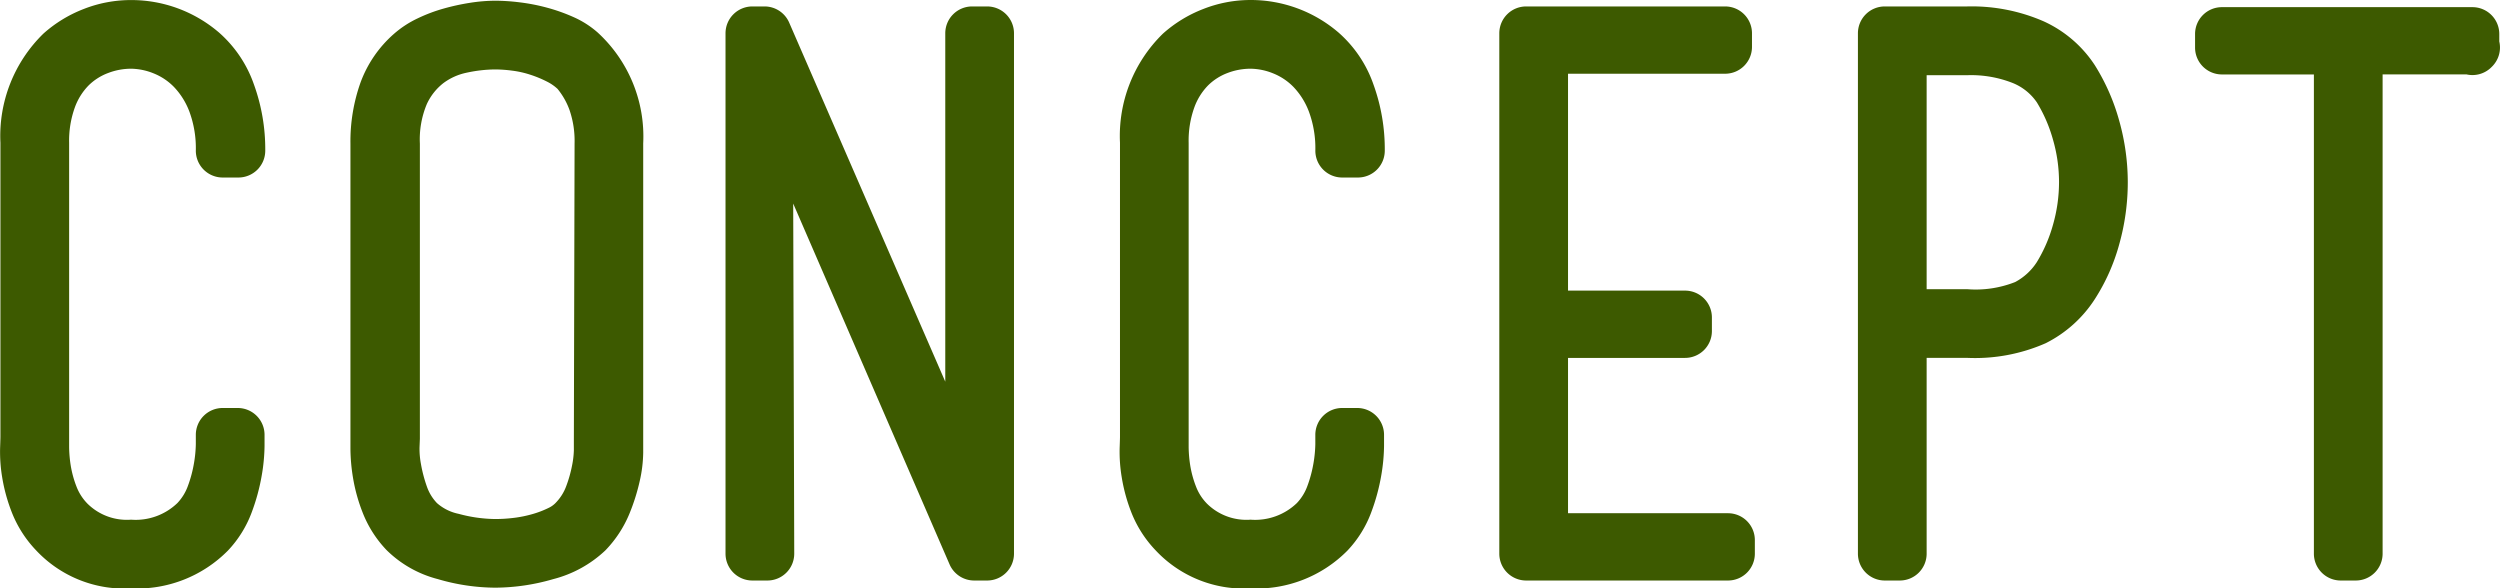 <svg xmlns="http://www.w3.org/2000/svg" width="139.703" height="32.88" viewBox="0 0 139.703 32.88">
  <g transform="translate(-613.317 -205.047)">
    <path id="パス_824" data-name="パス 824" d="M-55.7-6.88h0Zm0,0v.62a8.877,8.877,0,0,1-.14,1.42,9.689,9.689,0,0,1-.48,1.76,4.779,4.779,0,0,1-1.02,1.64A5.677,5.677,0,0,1-61.66.2a5.291,5.291,0,0,1-4.2-1.64,5.006,5.006,0,0,1-1.06-1.64,8.014,8.014,0,0,1-.46-1.66,7.289,7.289,0,0,1-.1-1.34q.02-.56.02-.68V-23.2a6.52,6.52,0,0,1,1.92-5,5.836,5.836,0,0,1,1.78-1.08,5.7,5.7,0,0,1,2.1-.4,6.039,6.039,0,0,1,3.92,1.44,5.348,5.348,0,0,1,1.54,2.3,9.1,9.1,0,0,1,.54,3.18h-.88A7.355,7.355,0,0,0-57-25.48a5.523,5.523,0,0,0-1.2-1.9,4.815,4.815,0,0,0-1.66-1.1,4.92,4.92,0,0,0-1.8-.36,5.114,5.114,0,0,0-1.82.34,4.616,4.616,0,0,0-1.6,1.02,4.872,4.872,0,0,0-1.12,1.76,6.931,6.931,0,0,0-.42,2.52V-6.18a8.676,8.676,0,0,0,.1,1.2,7.2,7.2,0,0,0,.4,1.5,4.293,4.293,0,0,0,.9,1.44,4.581,4.581,0,0,0,3.56,1.4,4.813,4.813,0,0,0,3.68-1.4,4.248,4.248,0,0,0,.9-1.46,8.44,8.44,0,0,0,.42-1.58,8.445,8.445,0,0,0,.12-1.28v-.52Zm21.16.36v.64a6.119,6.119,0,0,1-.16,1.26,9.707,9.707,0,0,1-.5,1.58,5,5,0,0,1-1.02,1.56A5.141,5.141,0,0,1-38.48-.26,10.186,10.186,0,0,1-41.3.16a9.978,9.978,0,0,1-2.8-.42,4.831,4.831,0,0,1-2.2-1.22,4.876,4.876,0,0,1-1.02-1.6,8.013,8.013,0,0,1-.46-1.66,9.006,9.006,0,0,1-.12-1.34V-23.16a8.3,8.3,0,0,1,.46-2.86,5.165,5.165,0,0,1,1.46-2.14A4.154,4.154,0,0,1-45-28.8a7.422,7.422,0,0,1,1.22-.46,10.993,10.993,0,0,1,1.28-.28,7.8,7.8,0,0,1,1.2-.1,9.913,9.913,0,0,1,1.18.08,9.236,9.236,0,0,1,1.32.26,8.484,8.484,0,0,1,1.24.44,3.736,3.736,0,0,1,.98.62,6.418,6.418,0,0,1,2.04,5.08Zm-.84-16.64a6.765,6.765,0,0,0-.38-2.4,5.419,5.419,0,0,0-.98-1.68,3.917,3.917,0,0,0-.98-.7,7.86,7.86,0,0,0-1.2-.5,6.872,6.872,0,0,0-1.26-.28,9.176,9.176,0,0,0-1.12-.08,9.21,9.21,0,0,0-1.94.22,4.8,4.8,0,0,0-1.86.84,4.609,4.609,0,0,0-1.38,1.72,6.511,6.511,0,0,0-.54,2.86V-6.72l-.02.5A6.124,6.124,0,0,0-46.94-5a9.2,9.2,0,0,0,.4,1.52,4.039,4.039,0,0,0,.88,1.44,3.978,3.978,0,0,0,1.92,1.02,9.507,9.507,0,0,0,2.44.34,10,10,0,0,0,1.24-.08,8.128,8.128,0,0,0,1.26-.26,6.757,6.757,0,0,0,1.14-.44,2.754,2.754,0,0,0,.84-.62,4.124,4.124,0,0,0,.88-1.4,8.573,8.573,0,0,0,.4-1.42,6.429,6.429,0,0,0,.12-1.12v-.46ZM-14.1-.24h0Zm-12,0h-.84V-29.32h.68L-15.182-3.84q.241.56.341.88t.181.52V-29.32h.84V-.24h-.723L-25.5-25.52q-.08-.2-.341-.82a6.174,6.174,0,0,1-.341-.98Zm-.28-29.08h0ZM6.86-6.88h0Zm0,0v.62a8.877,8.877,0,0,1-.14,1.42,9.689,9.689,0,0,1-.48,1.76A4.779,4.779,0,0,1,5.22-1.44,5.677,5.677,0,0,1,.9.2,5.291,5.291,0,0,1-3.3-1.44,5.006,5.006,0,0,1-4.36-3.08a8.013,8.013,0,0,1-.46-1.66,7.288,7.288,0,0,1-.1-1.34q.02-.56.02-.68V-23.2a6.52,6.52,0,0,1,1.92-5A5.836,5.836,0,0,1-1.2-29.28a5.7,5.7,0,0,1,2.1-.4,6.039,6.039,0,0,1,3.92,1.44,5.348,5.348,0,0,1,1.54,2.3,9.1,9.1,0,0,1,.54,3.18H6.02a7.355,7.355,0,0,0-.46-2.72,5.523,5.523,0,0,0-1.2-1.9,4.815,4.815,0,0,0-1.66-1.1,4.92,4.92,0,0,0-1.8-.36,5.114,5.114,0,0,0-1.82.34,4.616,4.616,0,0,0-1.6,1.02,4.872,4.872,0,0,0-1.12,1.76,6.93,6.93,0,0,0-.42,2.52V-6.68s0,.167,0,.5a8.676,8.676,0,0,0,.1,1.2,7.2,7.2,0,0,0,.4,1.5,4.293,4.293,0,0,0,.9,1.44A4.581,4.581,0,0,0,.9-.64a4.813,4.813,0,0,0,3.68-1.4,4.248,4.248,0,0,0,.9-1.46A8.44,8.44,0,0,0,5.9-5.08a8.445,8.445,0,0,0,.12-1.28v-.52ZM27.58-1v.76H16.3V-29.32H27.42v.76H17.14v15.12h8.04v.76H17.14V-1ZM46.82-26.72A10.105,10.105,0,0,1,48-24.02,11.153,11.153,0,0,1,48.42-21,11.3,11.3,0,0,1,48-17.94a9.485,9.485,0,0,1-1.18,2.66,5.487,5.487,0,0,1-2.16,1.94,8.486,8.486,0,0,1-3.72.66H37.18V-.24h-.84V-29.32h4.6a8.557,8.557,0,0,1,3.62.68A5.252,5.252,0,0,1,46.82-26.72ZM46.1-15.726a9.655,9.655,0,0,0,1.08-2.467,10.132,10.132,0,0,0,.4-2.827,9.992,9.992,0,0,0-.4-2.788,9.655,9.655,0,0,0-1.08-2.467A4.479,4.479,0,0,0,44.14-27.9a7.74,7.74,0,0,0-3.2-.582H37.18v14.96h3.76a7.506,7.506,0,0,0,3.4-.582A4.777,4.777,0,0,0,46.1-15.726ZM61.82-28.52H55.18v-.76h14v.8l.04-.04H62.66V-.24h-.84Z" transform="translate(682.3 236.227)" fill="#3d5a00"/>
    <path id="パス_824_-_アウトライン" data-name="パス 824 - アウトライン" d="M.9,1.7A6.75,6.75,0,0,1-4.408-.429,6.51,6.51,0,0,1-5.759-2.539,9.545,9.545,0,0,1-6.3-4.512a8.673,8.673,0,0,1-.116-1.622c.018-.493.019-.6.019-.626V-23.2a7.985,7.985,0,0,1,2.394-6.094l.026-.024a7.357,7.357,0,0,1,2.233-1.359A7.224,7.224,0,0,1,.9-31.18,7.529,7.529,0,0,1,5.77-29.4l.015.012A6.847,6.847,0,0,1,7.767-26.46a10.634,10.634,0,0,1,.633,3.7,1.5,1.5,0,0,1-1.5,1.5H6.02a1.5,1.5,0,0,1-1.5-1.5,5.914,5.914,0,0,0-.354-2.167A4.071,4.071,0,0,0,3.3-26.319a3.3,3.3,0,0,0-1.146-.764A3.455,3.455,0,0,0,.9-27.34,3.594,3.594,0,0,0-.39-27.1a3.1,3.1,0,0,0-1.085.693,3.417,3.417,0,0,0-.767,1.228A5.487,5.487,0,0,0-2.56-23.2V-6.18a7.254,7.254,0,0,0,.085.988,5.743,5.743,0,0,0,.32,1.185,2.782,2.782,0,0,0,.59.941l.013.014A3.131,3.131,0,0,0,.9-2.14a3.362,3.362,0,0,0,2.589-.929,2.733,2.733,0,0,0,.583-.946,6.981,6.981,0,0,0,.347-1.3,7.042,7.042,0,0,0,.1-1.046v-.52a1.5,1.5,0,0,1,1.5-1.5h.84a1.5,1.5,0,0,1,1.5,1.5v.62A10.242,10.242,0,0,1,8.2-4.593,11.237,11.237,0,0,1,7.647-2.56,6.292,6.292,0,0,1,6.311-.41l0,0A7.14,7.14,0,0,1,.9,1.7Zm-62.56,0A6.75,6.75,0,0,1-66.968-.429a6.51,6.51,0,0,1-1.351-2.11,9.546,9.546,0,0,1-.543-1.973,8.674,8.674,0,0,1-.116-1.622c.018-.493.019-.6.019-.627V-23.2a7.985,7.985,0,0,1,2.394-6.094l.026-.024a7.357,7.357,0,0,1,2.233-1.359,7.224,7.224,0,0,1,2.648-.5A7.529,7.529,0,0,1-56.79-29.4l.015.012a6.847,6.847,0,0,1,1.982,2.928,10.634,10.634,0,0,1,.633,3.7,1.5,1.5,0,0,1-1.5,1.5h-.88a1.5,1.5,0,0,1-1.5-1.5,5.914,5.914,0,0,0-.354-2.167,4.071,4.071,0,0,0-.866-1.392,3.3,3.3,0,0,0-1.146-.764,3.454,3.454,0,0,0-1.253-.257,3.594,3.594,0,0,0-1.29.243,3.1,3.1,0,0,0-1.085.693,3.417,3.417,0,0,0-.767,1.228A5.487,5.487,0,0,0-65.12-23.2V-6.18a7.254,7.254,0,0,0,.085.988,5.743,5.743,0,0,0,.32,1.185,2.782,2.782,0,0,0,.59.941l.013.014a3.131,3.131,0,0,0,2.453.912,3.362,3.362,0,0,0,2.589-.929,2.733,2.733,0,0,0,.583-.946,6.982,6.982,0,0,0,.347-1.3,7.042,7.042,0,0,0,.1-1.046v-.52a1.5,1.5,0,0,1,1.5-1.5h.84a1.5,1.5,0,0,1,1.5,1.5v.62a10.241,10.241,0,0,1-.16,1.667,11.233,11.233,0,0,1-.553,2.033A6.292,6.292,0,0,1-56.249-.41l0,0A7.14,7.14,0,0,1-61.66,1.7Zm20.36-.04a11.522,11.522,0,0,1-3.22-.48A6.313,6.313,0,0,1-47.387-.447a6.4,6.4,0,0,1-1.332-2.093,9.546,9.546,0,0,1-.543-1.973A10.377,10.377,0,0,1-49.4-6.08V-23.16a9.829,9.829,0,0,1,.551-3.374,6.672,6.672,0,0,1,1.873-2.747,5.673,5.673,0,0,1,1.324-.869,8.959,8.959,0,0,1,1.466-.553,12.553,12.553,0,0,1,1.455-.318A9.331,9.331,0,0,1-41.3-31.14a11.453,11.453,0,0,1,1.36.091,10.783,10.783,0,0,1,1.534.3,10.028,10.028,0,0,1,1.459.518,5.252,5.252,0,0,1,1.363.868,7.88,7.88,0,0,1,2.544,6.2V-5.88A7.509,7.509,0,0,1-33.234-4.3a11.249,11.249,0,0,1-.576,1.826A6.516,6.516,0,0,1-35.129-.45l-.03.031a6.628,6.628,0,0,1-2.906,1.6A11.73,11.73,0,0,1-41.3,1.66Zm0-28.96a7.755,7.755,0,0,0-1.624.186,3.289,3.289,0,0,0-1.286.581,3.156,3.156,0,0,0-.924,1.174,5.11,5.11,0,0,0-.386,2.2V-6.72q0,.03,0,.06l-.02.5a4.62,4.62,0,0,0,.081.913,7.745,7.745,0,0,0,.336,1.271,2.532,2.532,0,0,0,.559.91,2.624,2.624,0,0,0,1.211.6,8.056,8.056,0,0,0,2.055.29,8.543,8.543,0,0,0,1.054-.068,6.663,6.663,0,0,0,1.028-.212,5.291,5.291,0,0,0,.887-.341,1.316,1.316,0,0,0,.39-.275l.027-.029A2.618,2.618,0,0,0-37.347-4a7.124,7.124,0,0,0,.332-1.17,4.919,4.919,0,0,0,.1-.852v-.46l.04-16.684a5.323,5.323,0,0,0-.282-1.864,4.014,4.014,0,0,0-.67-1.183,2.506,2.506,0,0,0-.577-.4,6.392,6.392,0,0,0-.971-.4,5.4,5.4,0,0,0-.986-.219A7.746,7.746,0,0,0-41.3-27.3ZM62.66,1.26h-.84a1.5,1.5,0,0,1-1.5-1.5V-27.02H55.18a1.5,1.5,0,0,1-1.5-1.5v-.76a1.5,1.5,0,0,1,1.5-1.5h14a1.5,1.5,0,0,1,1.5,1.5v.416a1.5,1.5,0,0,1-.4,1.4l-.04.04a1.5,1.5,0,0,1-1.4.4H64.16V-.24A1.5,1.5,0,0,1,62.66,1.26Zm-25.48,0h-.84a1.5,1.5,0,0,1-1.5-1.5V-29.32a1.5,1.5,0,0,1,1.5-1.5h4.6a10.063,10.063,0,0,1,4.253.82,6.752,6.752,0,0,1,2.887,2.467l.007.011a11.649,11.649,0,0,1,1.357,3.1A12.7,12.7,0,0,1,49.92-21a12.849,12.849,0,0,1-.476,3.464,11.024,11.024,0,0,1-1.37,3.078A6.994,6.994,0,0,1,45.331-12a9.809,9.809,0,0,1-4.391.818H38.68V-.24A1.5,1.5,0,0,1,37.18,1.26Zm1.5-16.28h2.26a6,6,0,0,0,2.689-.4,3.268,3.268,0,0,0,1.208-1.112,8.216,8.216,0,0,0,.9-2.074,8.679,8.679,0,0,0,.341-2.411,8.54,8.54,0,0,0-.341-2.371,8.217,8.217,0,0,0-.9-2.074,2.993,2.993,0,0,0-1.317-1.068,6.324,6.324,0,0,0-2.58-.447H38.68ZM27.58,1.26H16.3a1.5,1.5,0,0,1-1.5-1.5V-29.32a1.5,1.5,0,0,1,1.5-1.5H27.42a1.5,1.5,0,0,1,1.5,1.5v.76a1.5,1.5,0,0,1-1.5,1.5H18.64v12.12h6.54a1.5,1.5,0,0,1,1.5,1.5v.76a1.5,1.5,0,0,1-1.5,1.5H18.64V-2.5h8.94A1.5,1.5,0,0,1,29.08-1v.76A1.5,1.5,0,0,1,27.58,1.26Zm-41.4,0h-.723a1.5,1.5,0,0,1-1.376-.9l-8.739-20.165L-24.6-.244A1.5,1.5,0,0,1-25.038.819,1.5,1.5,0,0,1-26.1,1.26h-.84a1.5,1.5,0,0,1-1.5-1.5V-29.32a1.5,1.5,0,0,1,1.5-1.5h.68a1.5,1.5,0,0,1,1.376.9L-16.16-9.852V-29.32a1.5,1.5,0,0,1,1.5-1.5h.84a1.5,1.5,0,0,1,1.5,1.5V-.24A1.5,1.5,0,0,1-13.82,1.26Z" transform="translate(682.3 236.227)" fill="#3d5a00"/>
  </g>
</svg>
